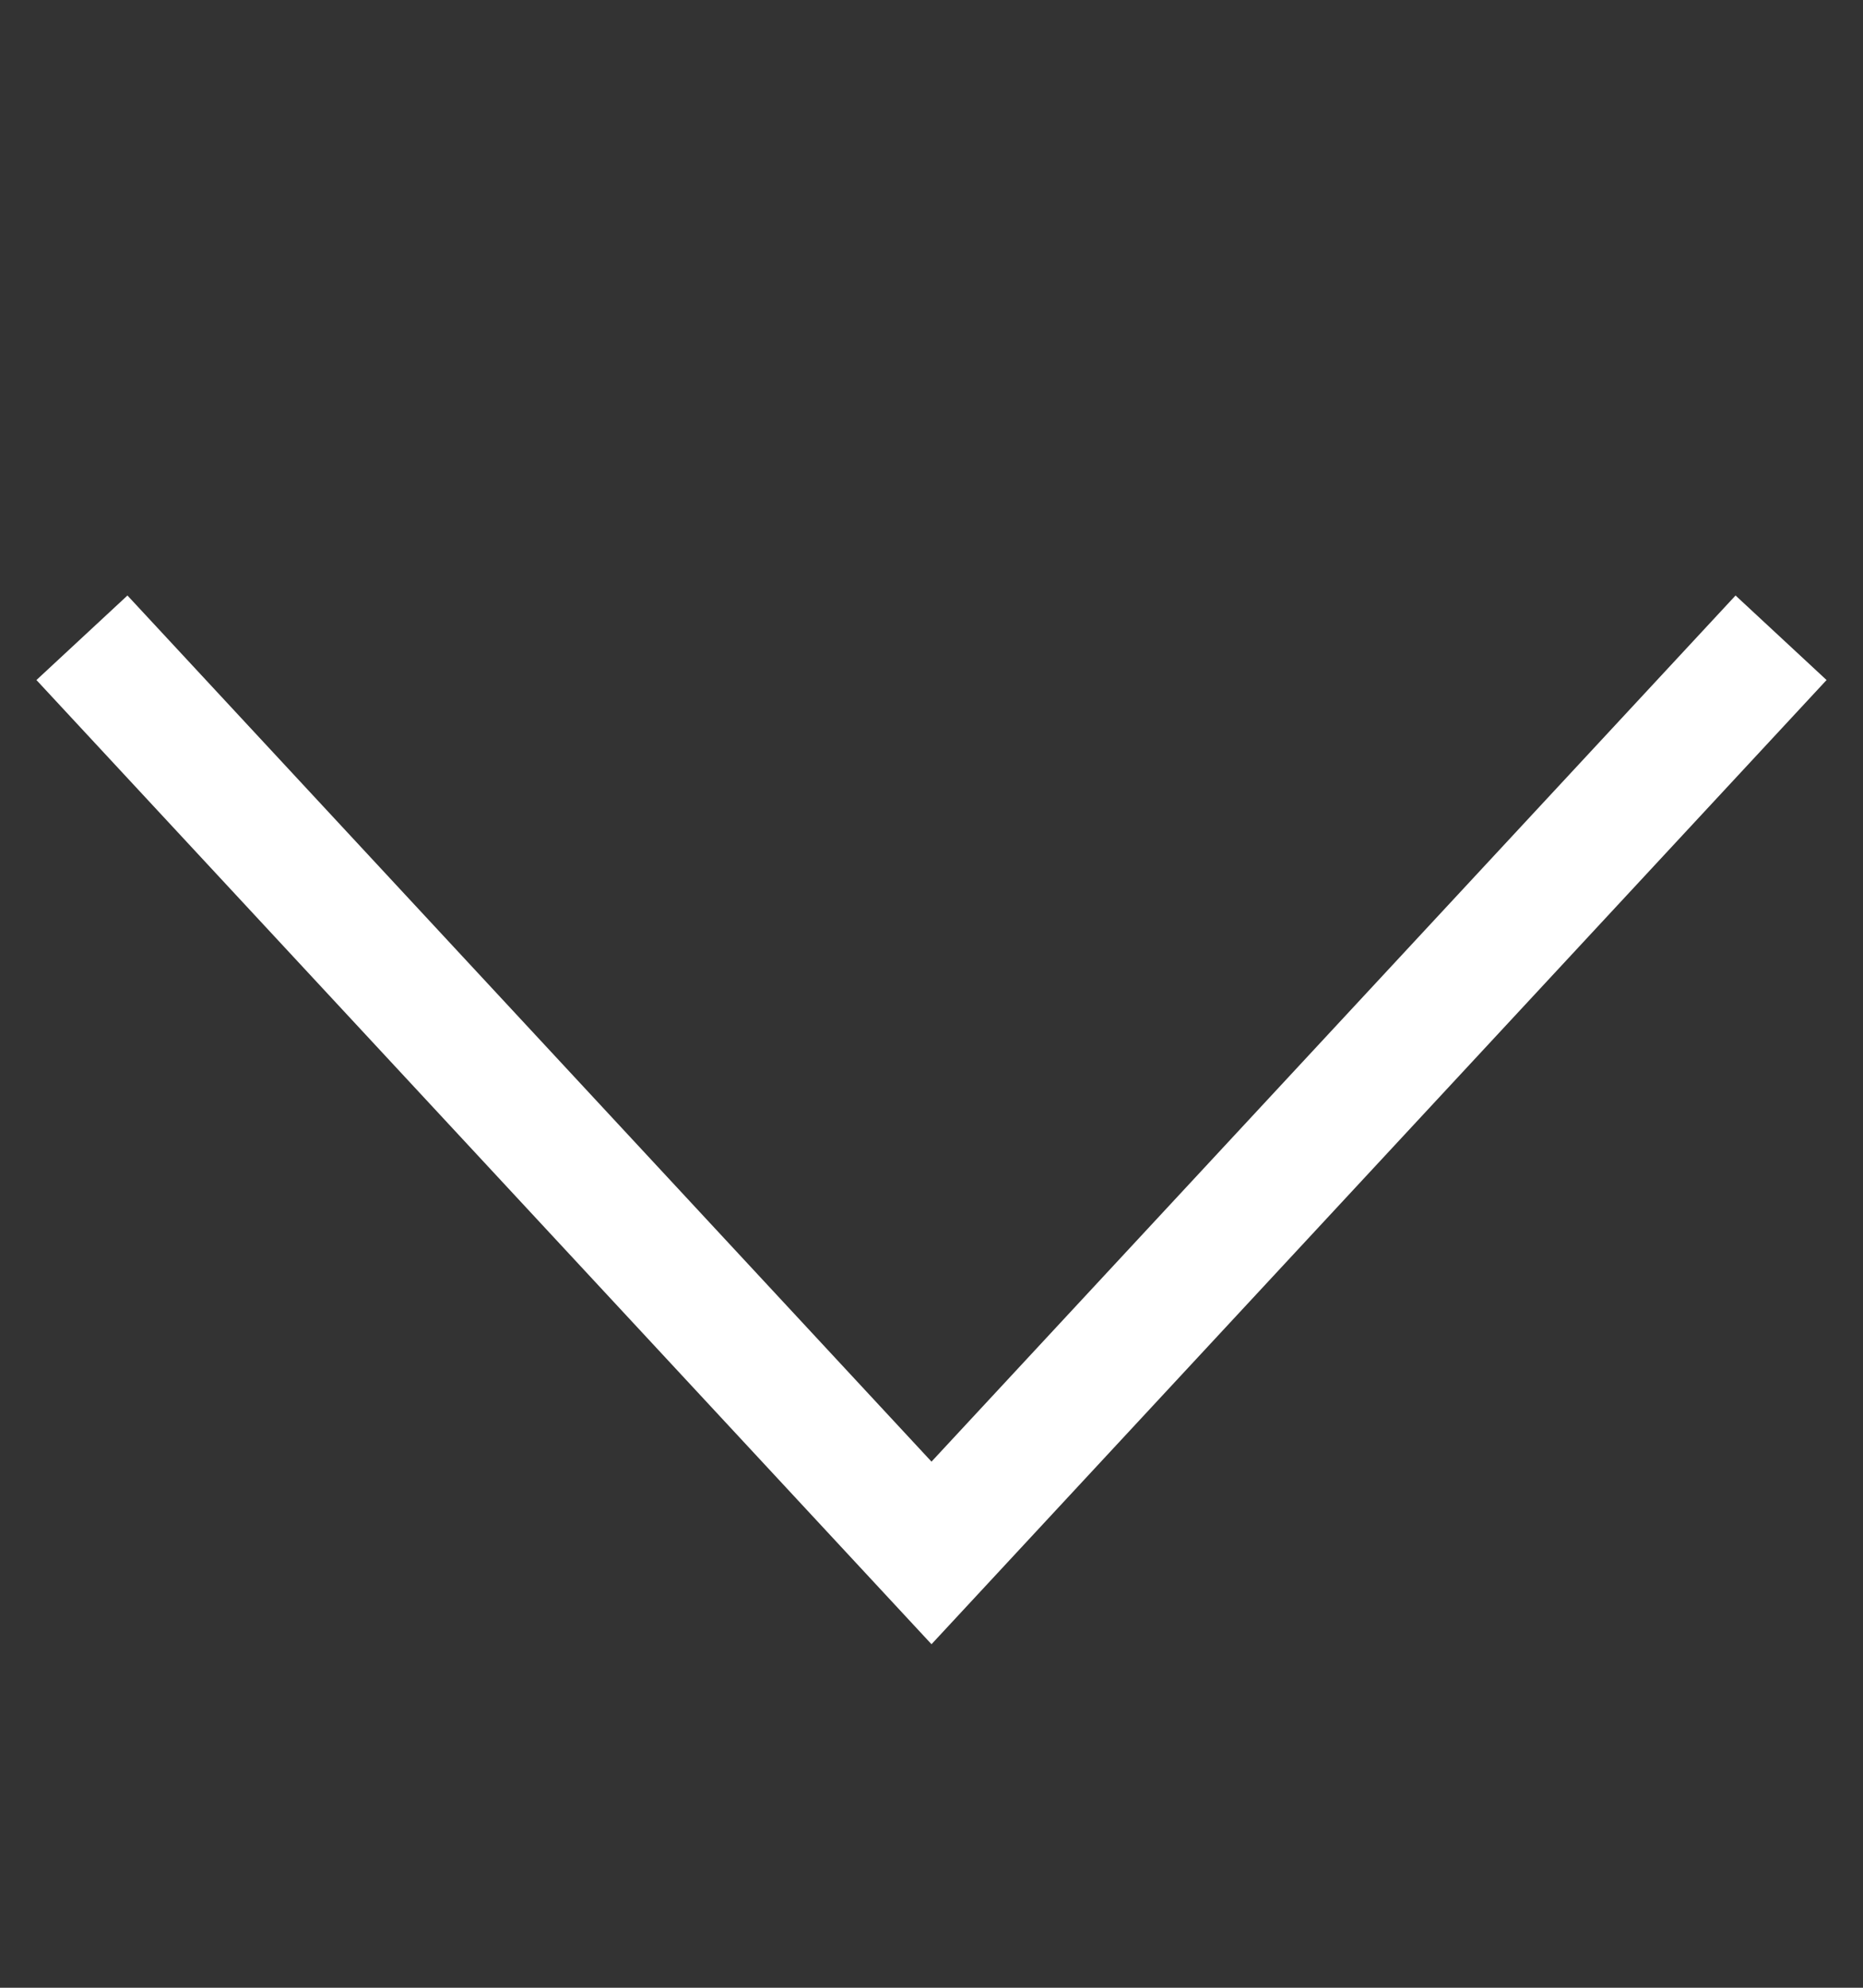 <svg width="15" height="16" viewBox="0 0 15 16" fill="none" xmlns="http://www.w3.org/2000/svg">
<rect x="0" y="0" width="15" height="16" fill="#333333" stroke="none"/>
<g id="teenyicons:down-outline">
<path id="Vector" d="M14 5.5L7.5 12.5L1 5.5" stroke="white" stroke-linecap="square"/>
</g>
</svg>
